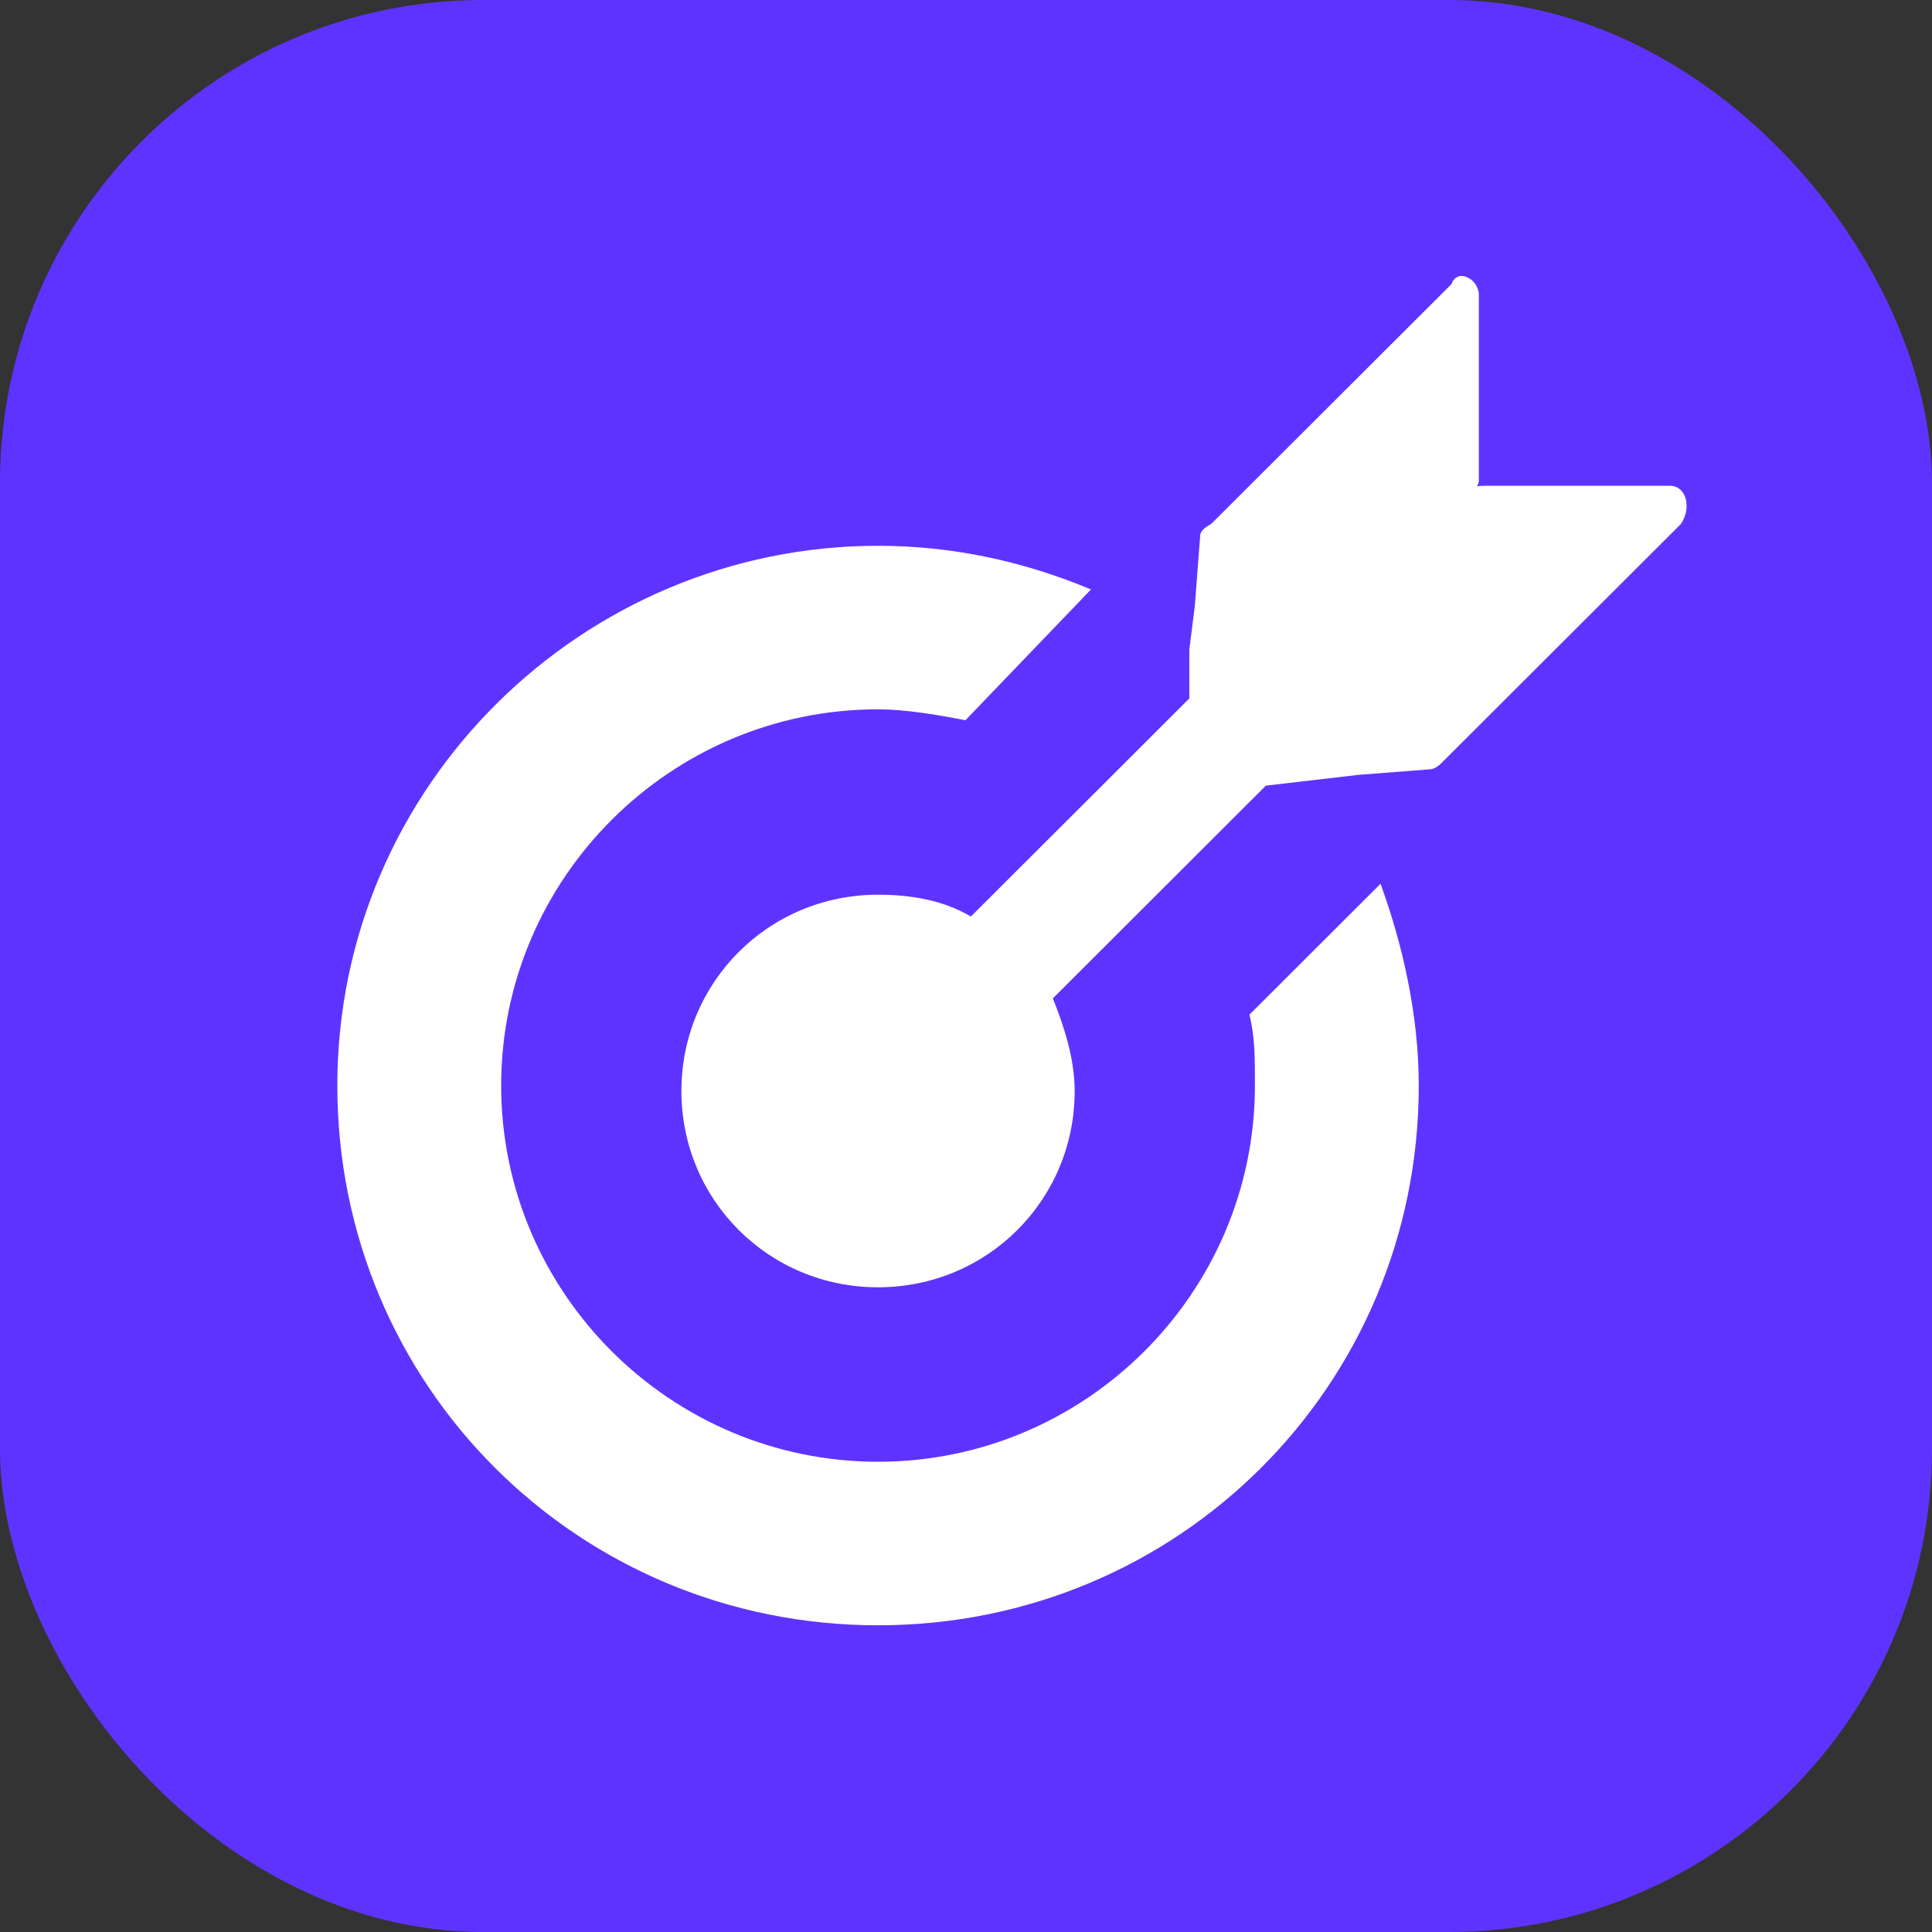 <svg width="20" height="20" viewBox="0 0 20 20" fill="none" xmlns="http://www.w3.org/2000/svg">
<rect x="0" y="0" width="20" height="20" fill="#333333" stroke="none"/>
<rect width="20" height="20" rx="5" fill="#5F33FF"/>
<path d="M12.934 10.504C12.991 10.73 12.991 10.956 12.991 11.238C12.991 13.382 11.238 15.132 9.089 15.132C6.941 15.132 5.188 13.382 5.188 11.238C5.188 9.093 6.941 7.343 9.089 7.343C9.372 7.343 9.711 7.4 9.994 7.456L11.294 6.102C10.616 5.819 9.881 5.65 9.089 5.65C6.036 5.65 3.492 8.133 3.492 11.238C3.492 14.342 5.98 16.825 9.089 16.825C12.199 16.825 14.687 14.342 14.687 11.238C14.687 10.504 14.518 9.77 14.291 9.149L12.934 10.504Z" fill="white"/>
<path d="M17.288 5.029H15.365C15.309 5.029 15.252 5.029 15.252 5.086C15.309 5.029 15.309 4.973 15.309 4.973V3.054C15.309 2.884 15.083 2.772 15.026 2.941L12.538 5.424C12.425 5.481 12.425 5.537 12.425 5.537L12.369 6.271L12.312 6.722V7.23L11.408 8.133L10.05 9.488C9.768 9.319 9.428 9.262 9.089 9.262C7.958 9.262 7.054 10.165 7.054 11.294C7.054 12.423 7.958 13.326 9.089 13.326C10.22 13.326 11.125 12.423 11.125 11.294C11.125 10.956 11.012 10.617 10.899 10.335L12.256 8.98L13.104 8.133L14.065 8.021L14.8 7.964C14.857 7.964 14.913 7.908 14.913 7.908L17.401 5.424C17.514 5.255 17.457 5.029 17.288 5.029Z" fill="white"/>
</svg>
